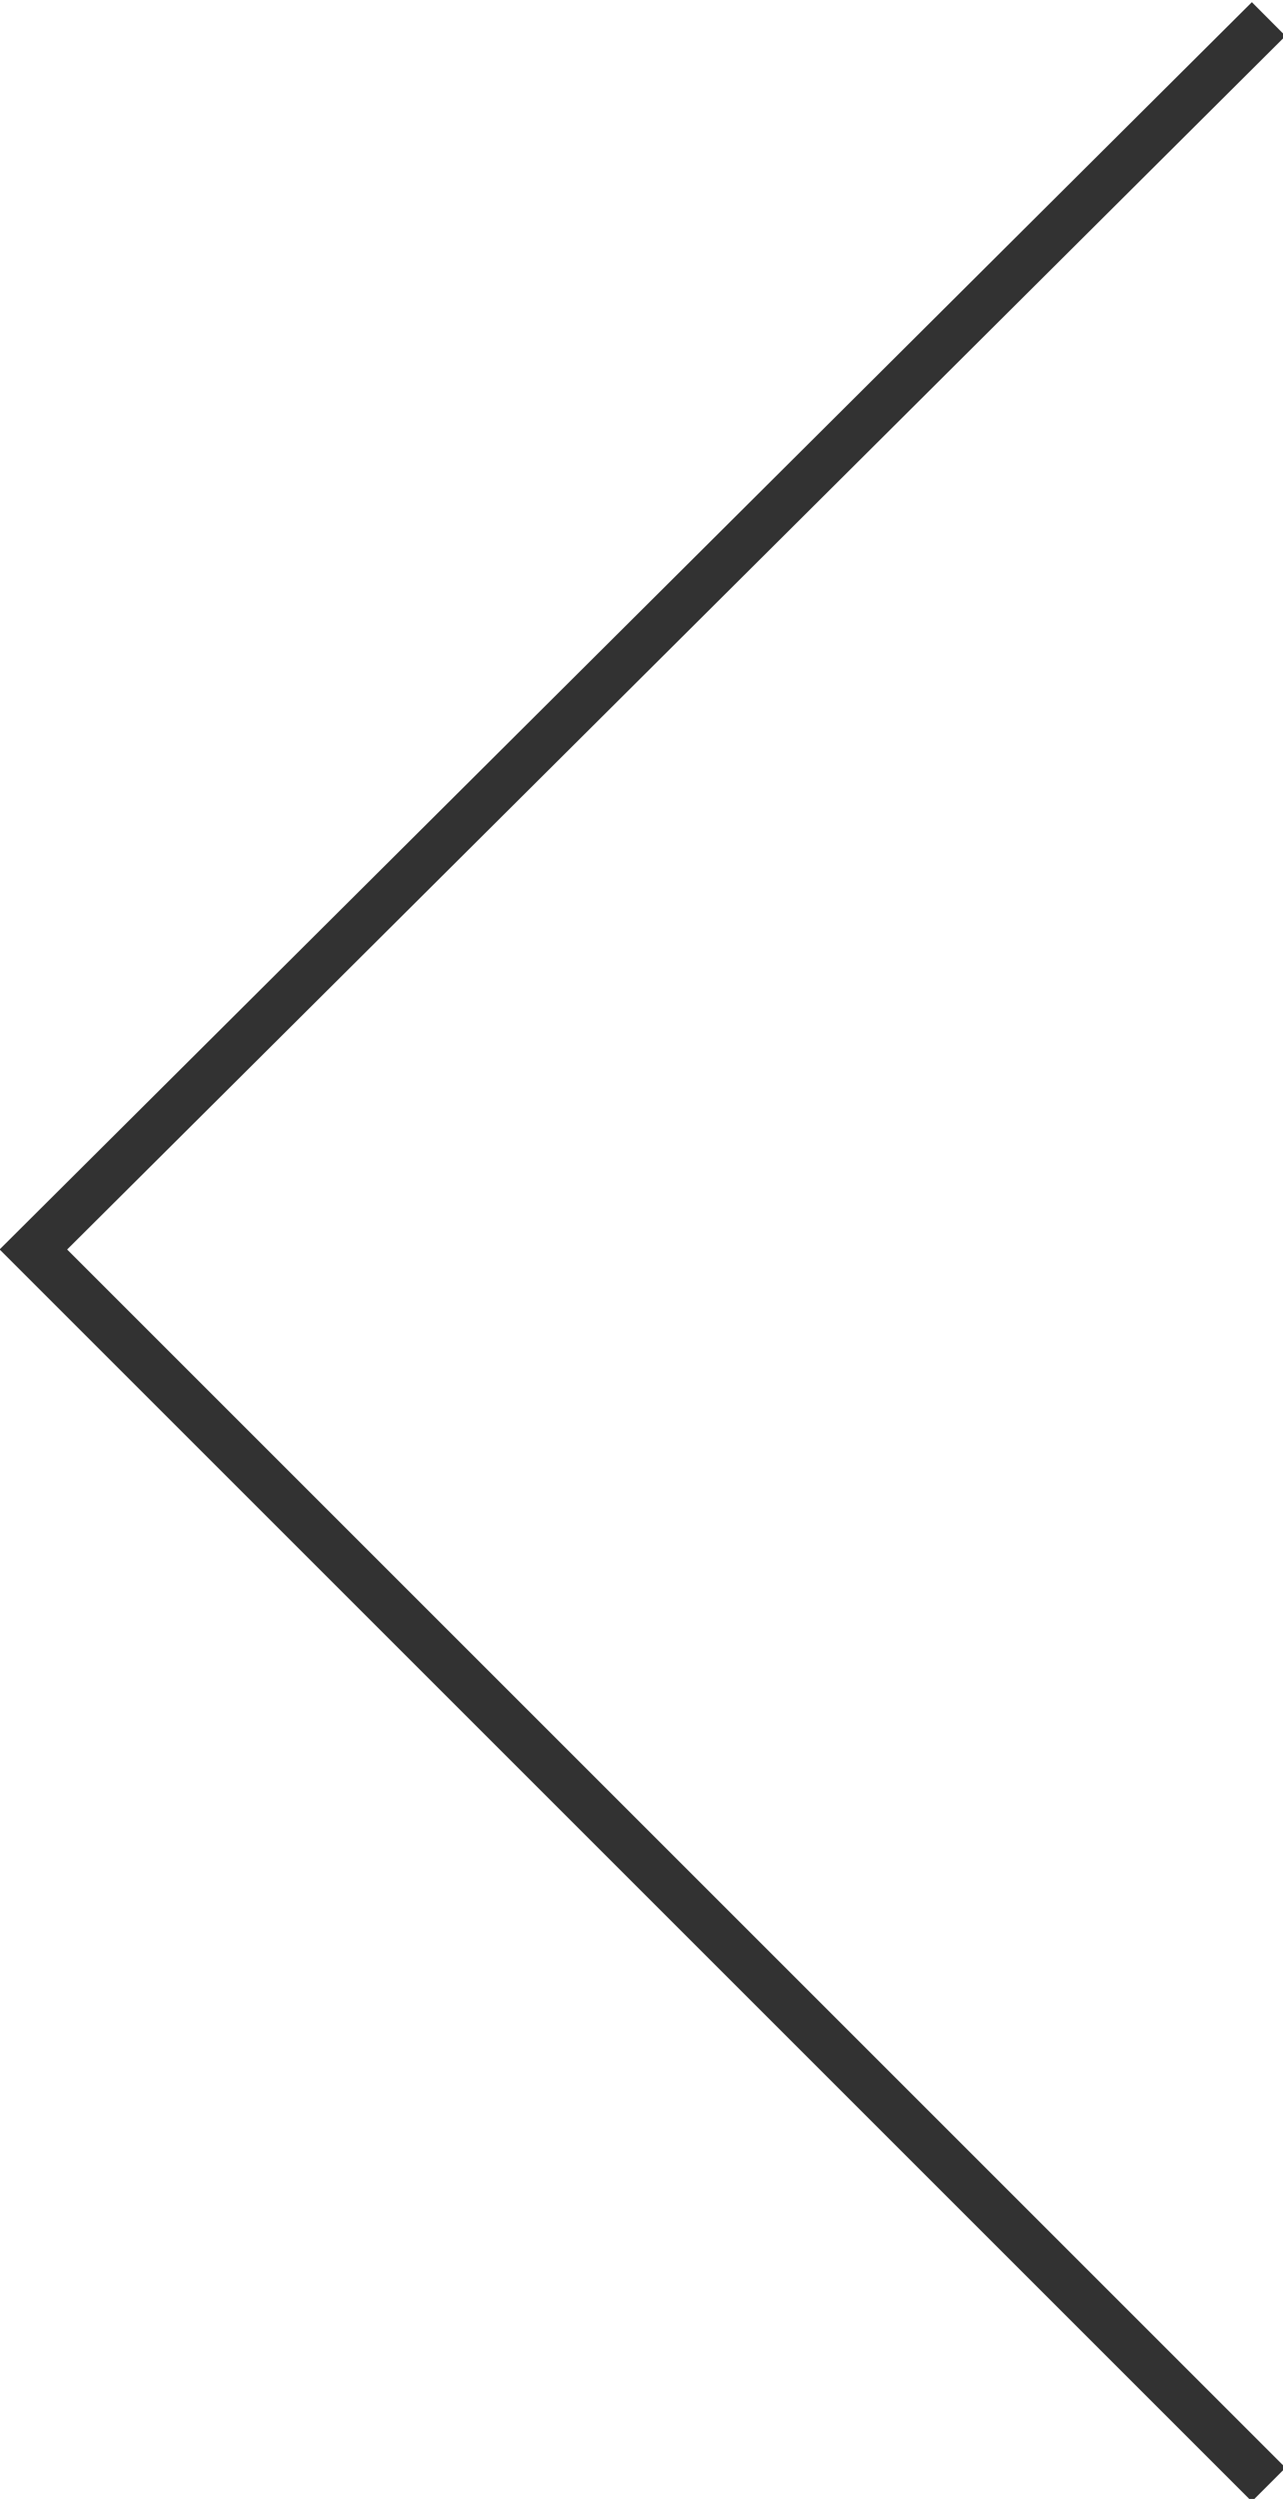 <svg version="1.1"
   xmlns="http://www.w3.org/2000/svg" xmlns:xlink="http://www.w3.org/1999/xlink" xmlns:a="http://ns.adobe.com/AdobeSVGViewerExtensions/3.0/"
   x="0px" y="0px" width="26.9px" height="52.4px" viewBox="0 0 26.9 52.4" enable-background="new 0 0 26.9 52.4"
   xml:space="preserve">
<defs>
</defs>
<polyline fill="none" stroke="#323232" stroke-miterlimit="10" points="26.6,52.1 0.7,26.2 26.6,0.4 "/>
</svg>

